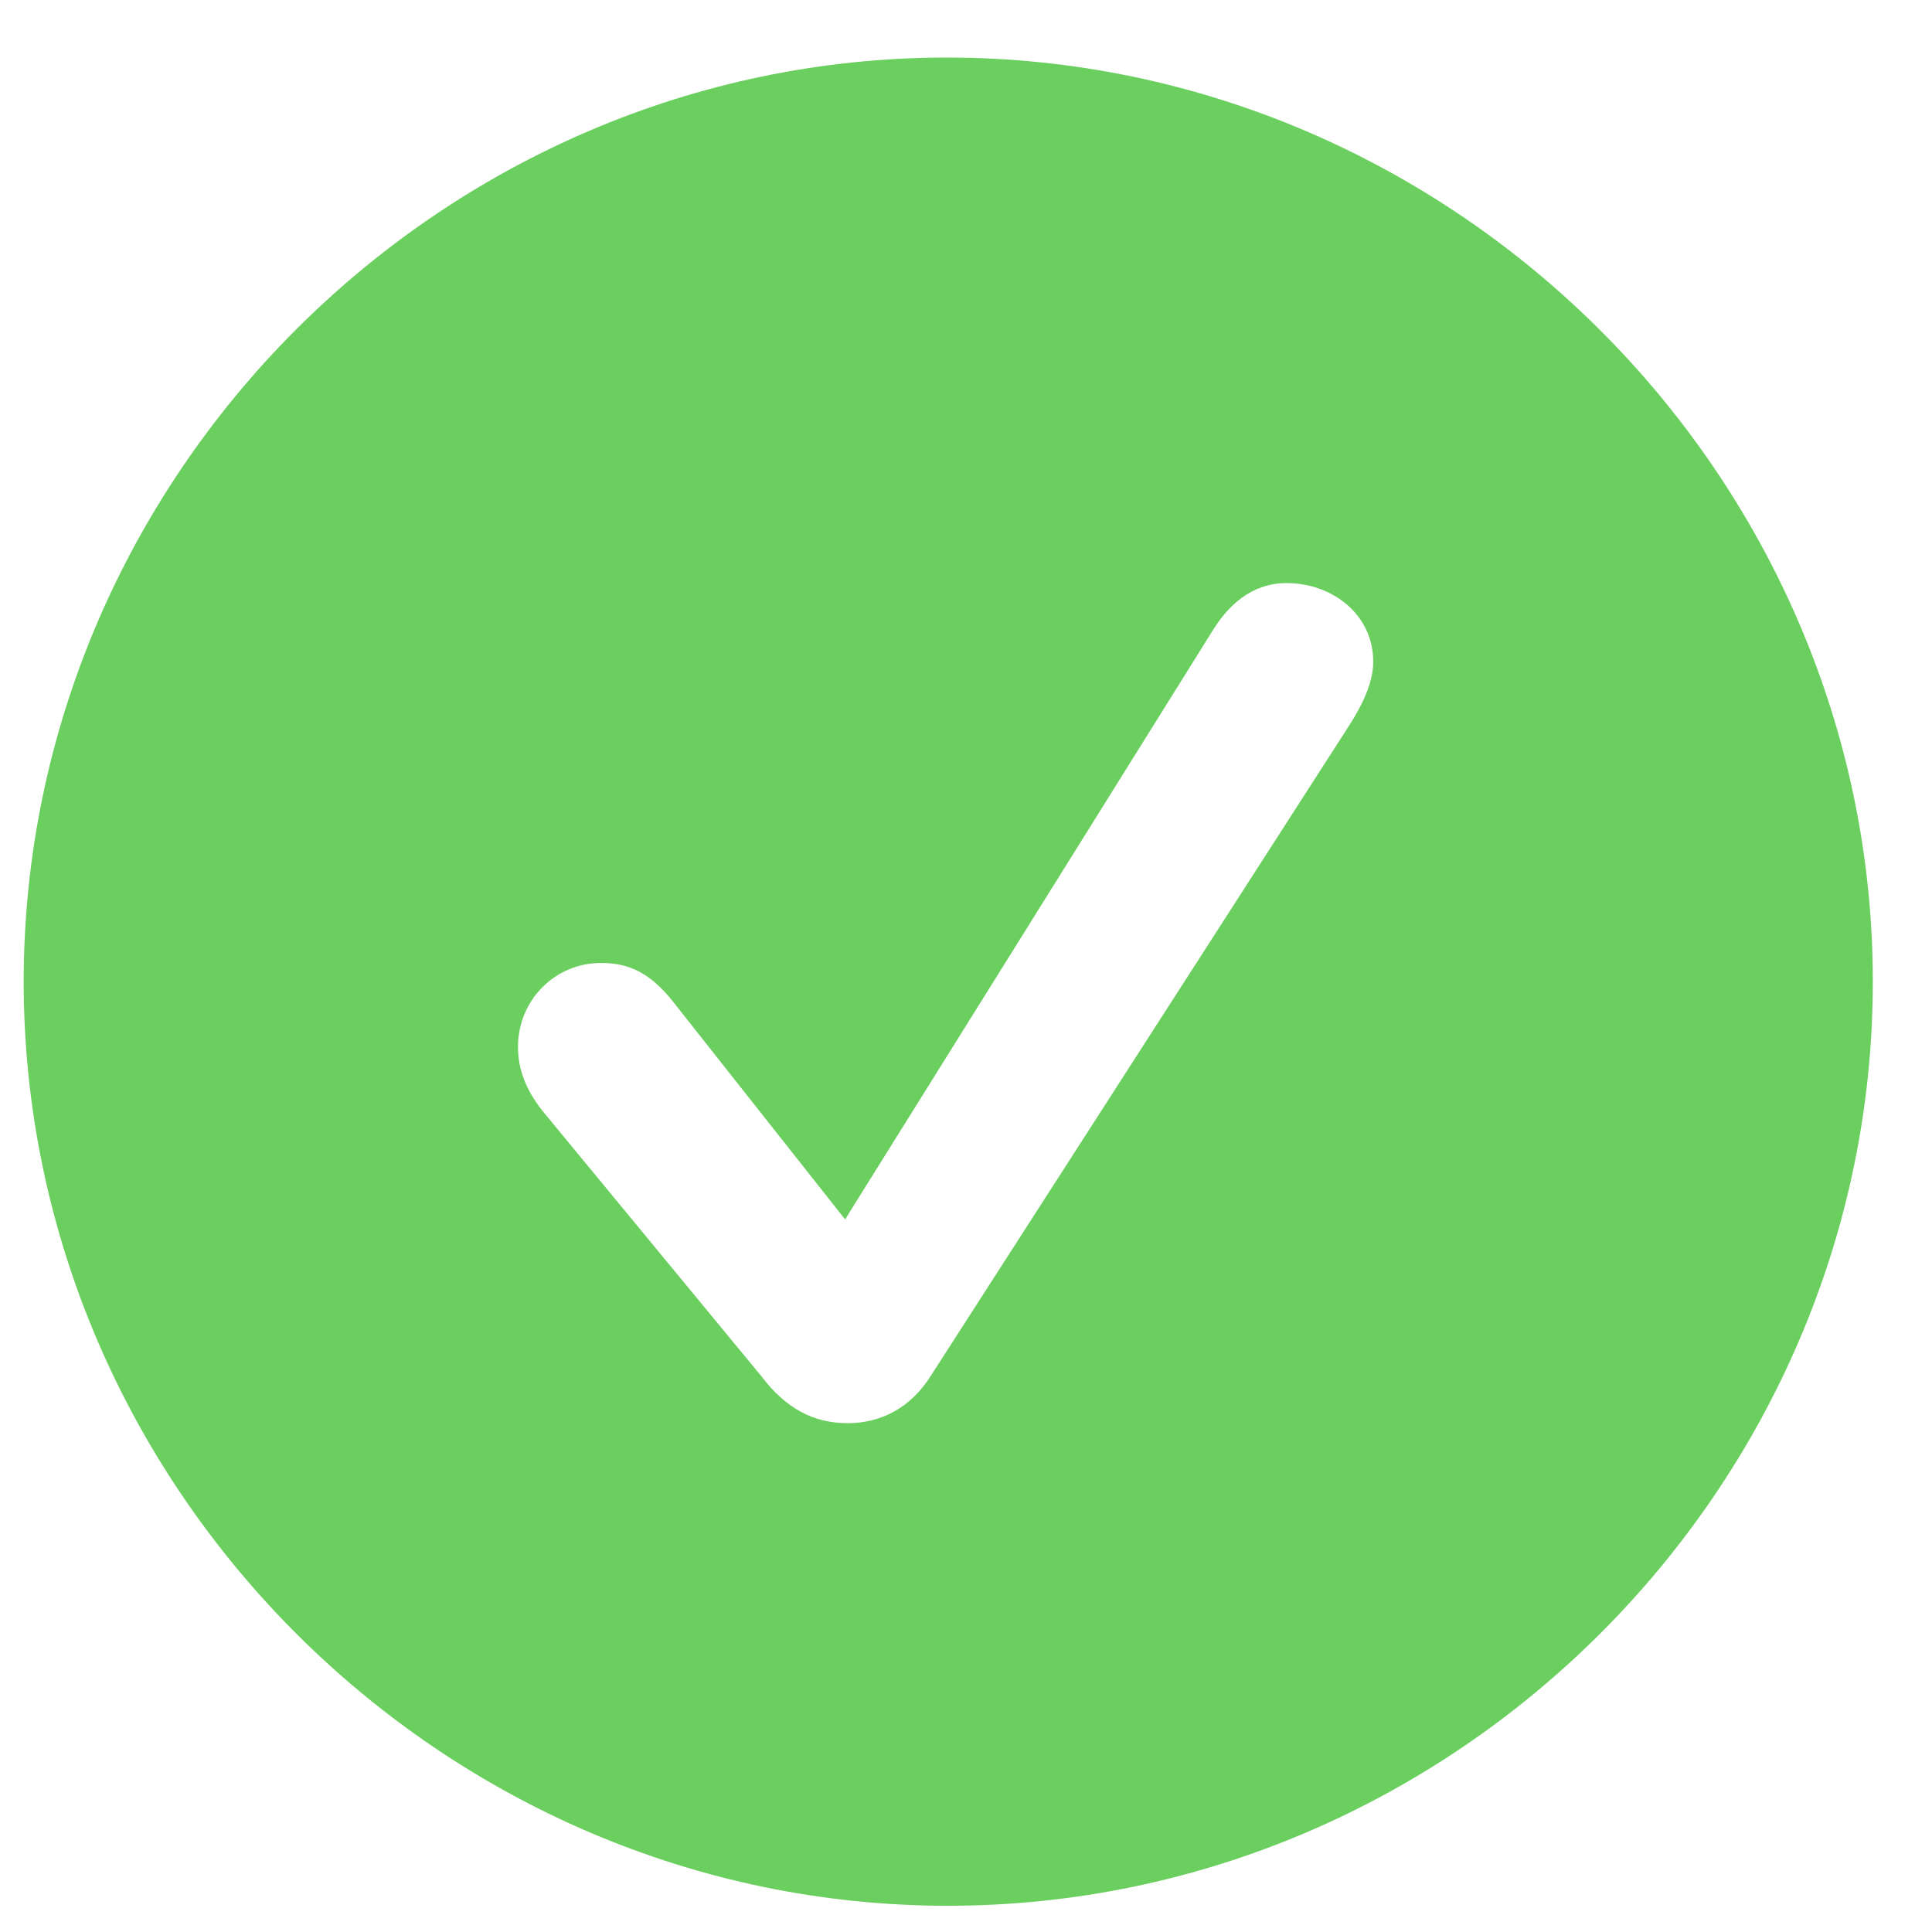 <svg width="19" height="19" viewBox="0 0 19 19" fill="none" xmlns="http://www.w3.org/2000/svg">
<path d="M9.321 18.742C14.305 18.742 18.418 14.629 18.418 9.654C18.418 4.68 14.296 0.566 9.312 0.566C4.338 0.566 0.233 4.68 0.233 9.654C0.233 14.629 4.347 18.742 9.321 18.742ZM8.337 13.996C8.003 13.996 7.73 13.855 7.484 13.53L5.331 10.92C5.173 10.718 5.094 10.516 5.094 10.296C5.094 9.839 5.454 9.47 5.911 9.47C6.184 9.47 6.395 9.566 6.623 9.856L8.311 11.992L11.932 6.191C12.125 5.884 12.371 5.734 12.652 5.734C13.101 5.734 13.505 6.042 13.505 6.508C13.505 6.71 13.399 6.93 13.276 7.123L9.154 13.53C8.961 13.838 8.671 13.996 8.337 13.996Z" fill="#6ACF5E"></path>
</svg>